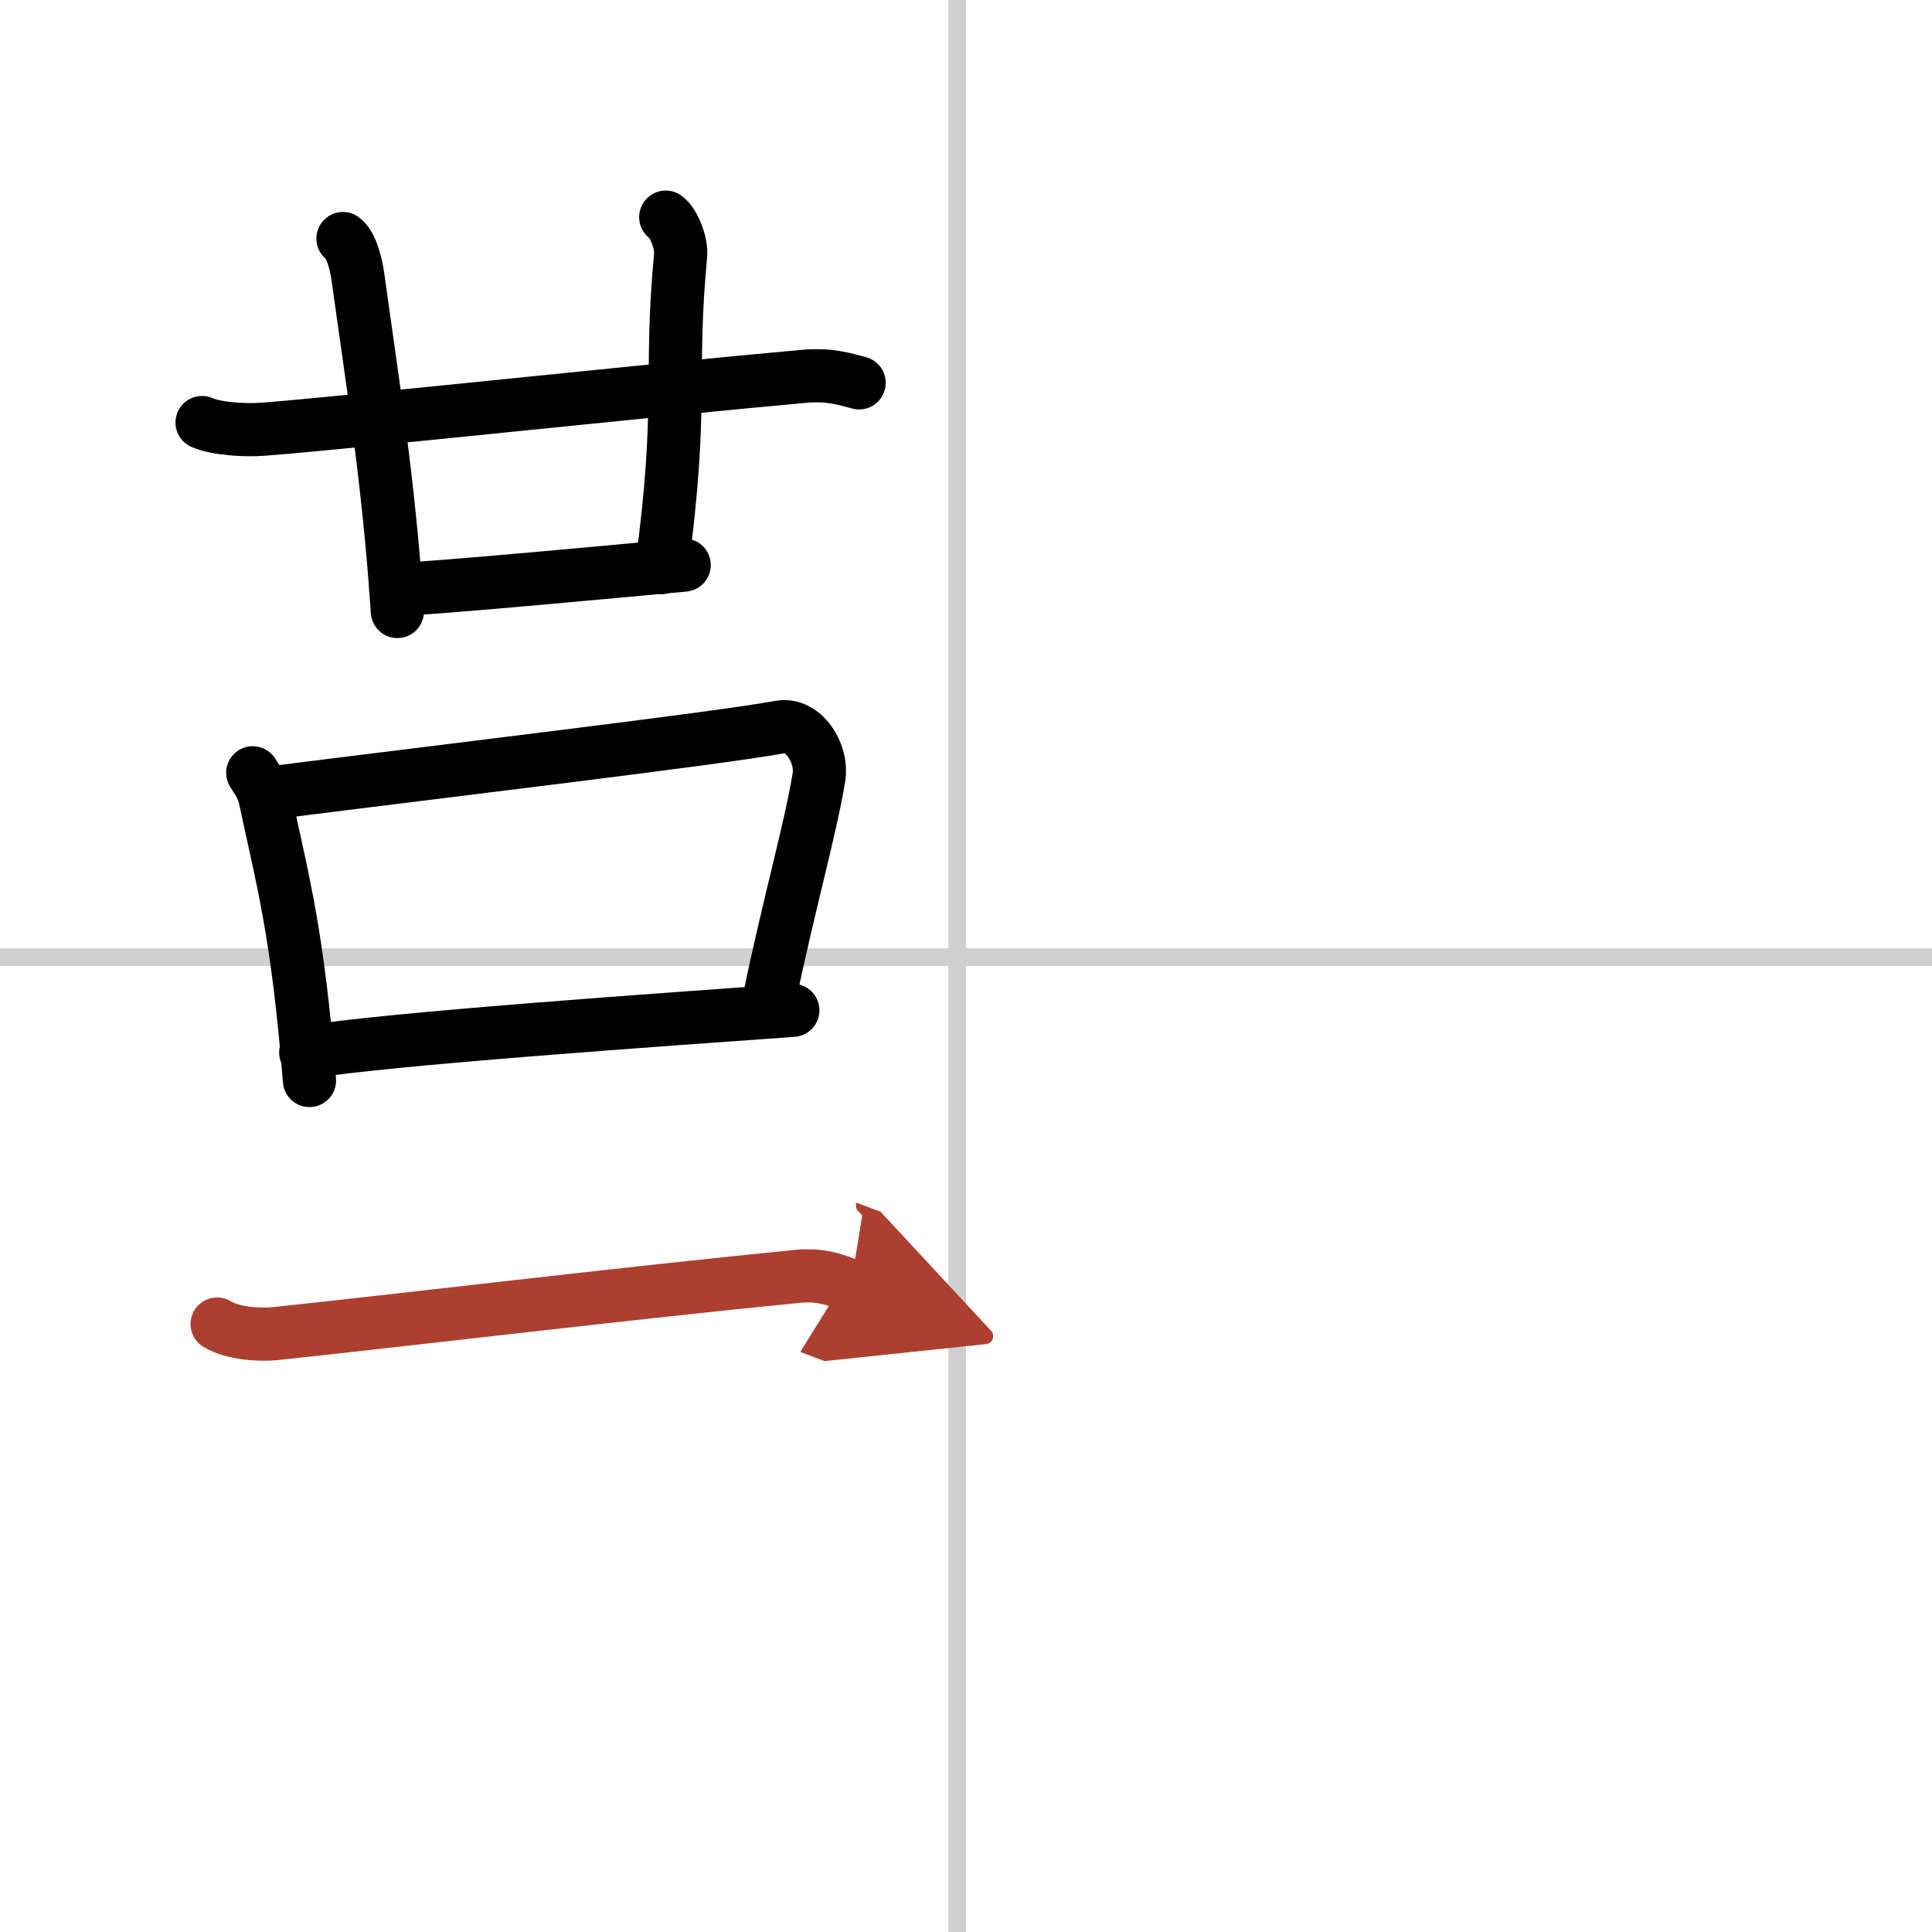 <svg width="400" height="400" viewBox="0 0 109 109" xmlns="http://www.w3.org/2000/svg"><defs><marker id="a" markerWidth="4" orient="auto" refX="1" refY="5" viewBox="0 0 10 10"><polyline points="0 0 10 5 0 10 1 5" fill="#ad3f31" stroke="#ad3f31"/></marker></defs><g fill="none" stroke="#000" stroke-linecap="round" stroke-linejoin="round" stroke-width="3"><rect width="100%" height="100%" fill="#fff" stroke="#fff"/><line x1="54" x2="54" y2="109" stroke="#d0d0d0" stroke-width="1"/><line x2="109" y1="54" y2="54" stroke="#d0d0d0" stroke-width="1"/><path d="m11.4 23.84c0.88 0.38 2.5 0.44 3.38 0.38 4.6-0.34 21.97-2.22 30.6-2.99 1.47-0.13 2.35 0.18 3.09 0.37"/><path d="m19.35 13.46c0.47 0.33 0.75 1.48 0.84 2.14 0.81 5.9 1.73 11.44 2.23 18.9"/><path d="m37.56 12.25c0.46 0.33 0.9 1.47 0.84 2.14-0.65 6.86 0.17 8.42-1.07 17.63"/><path d="m22.33 33.25c1.77 0 14.68-1.23 16.27-1.37"/><path d="m14.26 43.6c0.29 0.47 0.58 0.86 0.7 1.45 0.99 4.66 1.83 7.53 2.5 15.91"/><path d="m15.48 44.71c9.52-1.21 24.92-3.03 28.52-3.69 1.32-0.24 2.43 1.45 2.2 2.85-0.47 2.88-1.75 7.38-2.78 12.4"/><path d="m17.25 59.38c4.23-0.75 20.5-1.88 27.48-2.38"/><path d="M12.25,74.7c0.86,0.54,2.43,0.63,3.29,0.54C24.75,74.25,35,73,44.99,72.01c1.43-0.14,2.29,0.26,3.01,0.53" marker-end="url(#a)" stroke="#ad3f31"/></g></svg>
